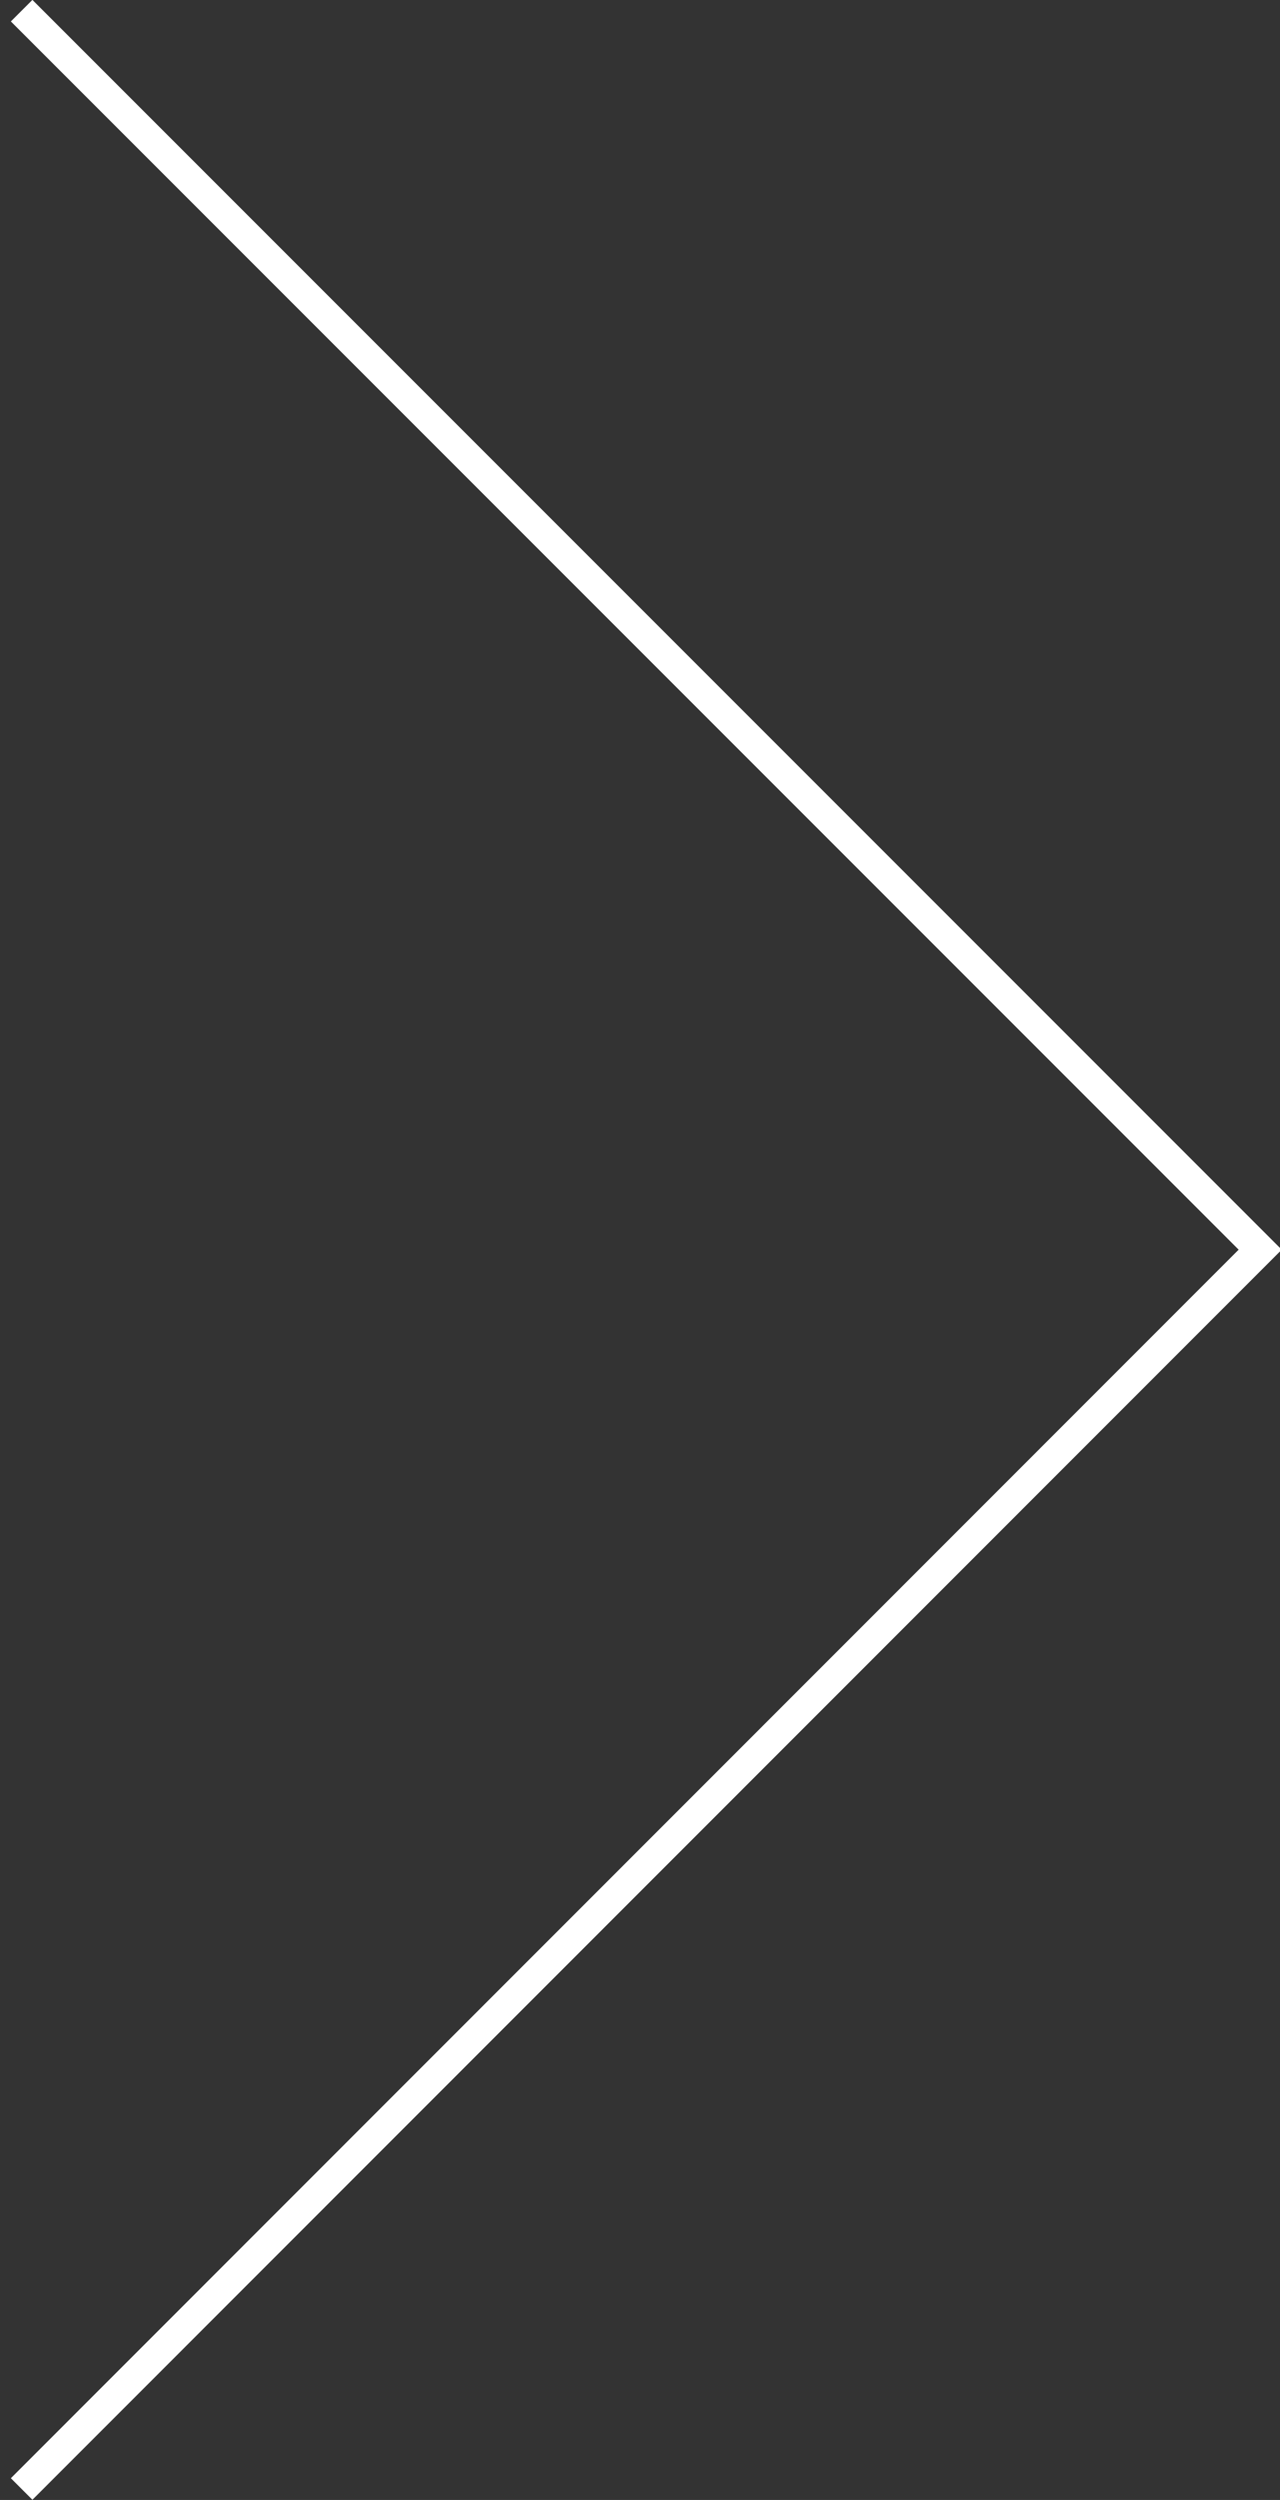 <?xml version="1.0" encoding="UTF-8" standalone="no"?>
<!DOCTYPE svg PUBLIC "-//W3C//DTD SVG 1.1//EN" "http://www.w3.org/Graphics/SVG/1.1/DTD/svg11.dtd">
<svg width="100%" height="100%" viewBox="0 0 42 82" version="1.1" xmlns="http://www.w3.org/2000/svg" xmlns:xlink="http://www.w3.org/1999/xlink" xml:space="preserve" xmlns:serif="http://www.serif.com/" style="fill-rule:evenodd;clip-rule:evenodd;">
    <rect x="0" y="0" width="42" height="82" fill="#333333" stroke="none"/>
    <g transform="matrix(-1,0,0,1,42.06,0)">
        <path d="M41.35,0.35L0.71,40.99L41.35,81.64" style="fill:none;fill-rule:nonzero;stroke:white;stroke-width:1px;"/>
    </g>
</svg>
